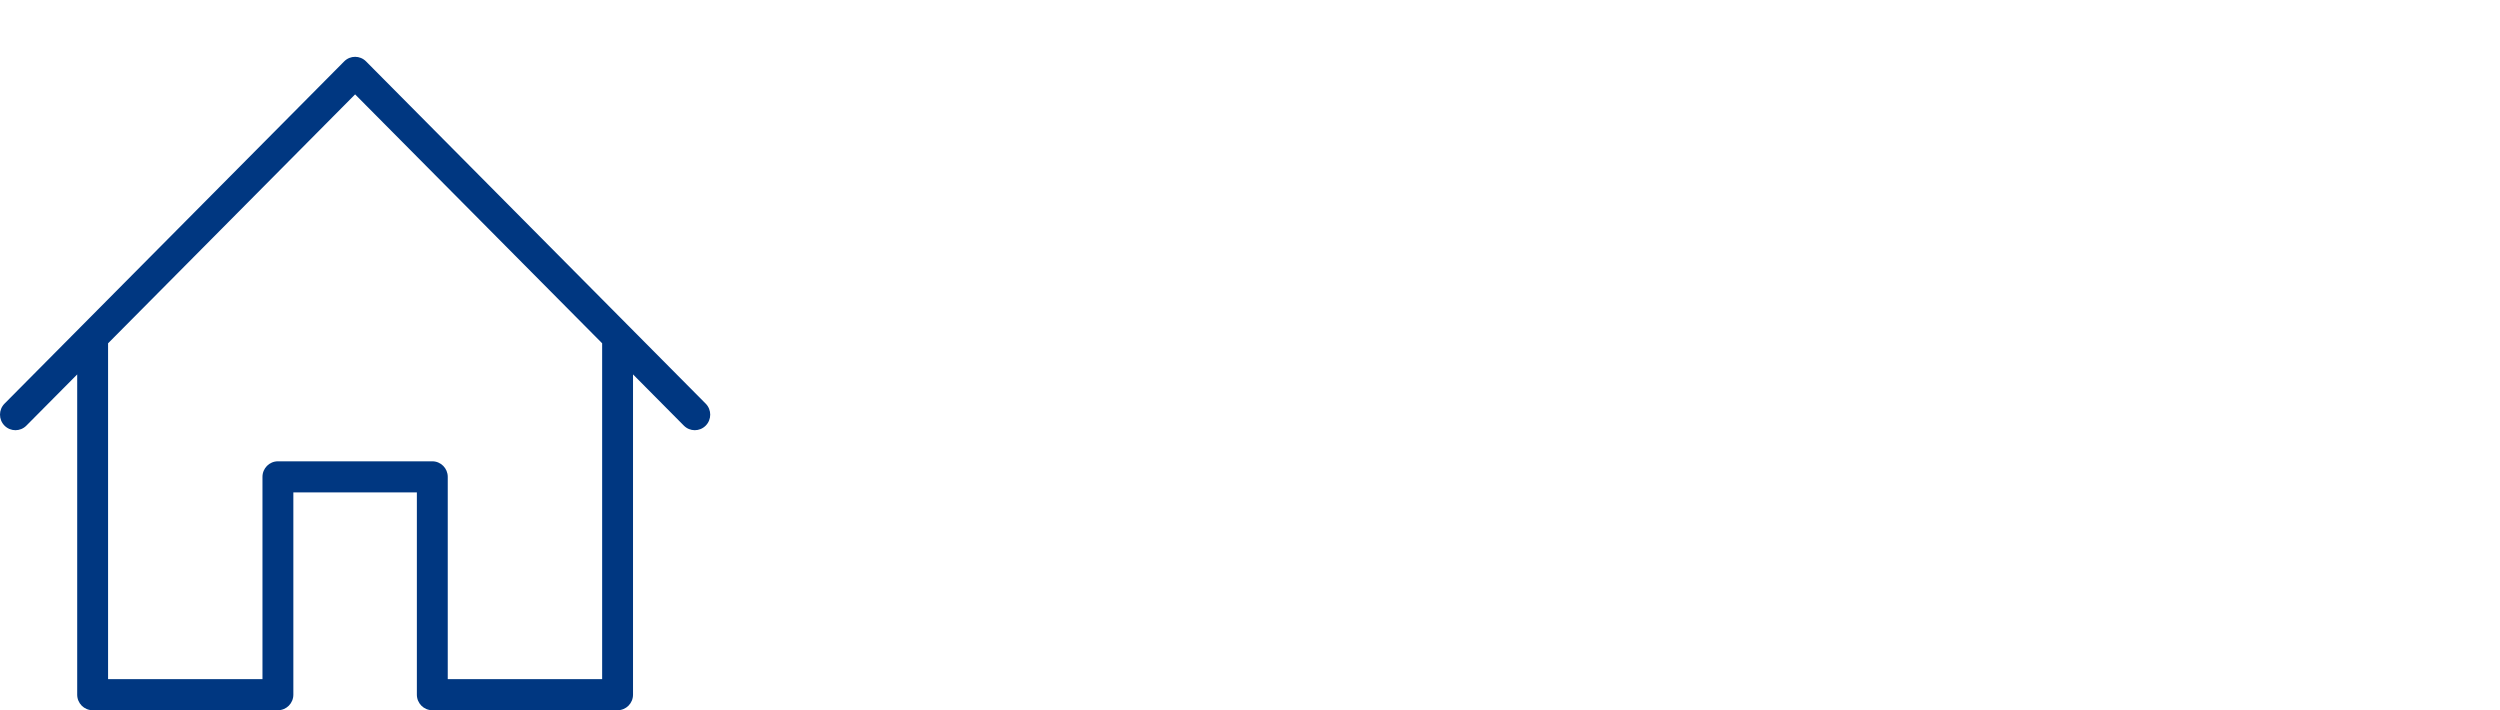 <svg width="352" height="100" viewBox="0 0 352 100" fill="none" xmlns="http://www.w3.org/2000/svg">
<path fill-rule="evenodd" clip-rule="evenodd" d="M48.463 8.642C49.313 7.786 50.687 7.786 51.537 8.642L99.362 56.833C100.212 57.689 100.212 59.074 99.362 59.93C98.939 60.357 98.382 60.572 97.826 60.572C97.269 60.572 96.713 60.357 96.289 59.93L89.129 52.716V97.809C89.129 99.021 88.158 100 86.956 100H60.869C59.667 100 58.695 99.021 58.695 97.809V69.334H41.304V97.809C41.304 99.021 40.33 100 39.13 100H13.043C11.843 100 10.869 99.021 10.869 97.809V52.718L3.711 59.93C2.861 60.787 1.487 60.787 0.637 59.93C-0.212 59.074 -0.212 57.689 0.637 56.833L48.463 8.642ZM15.217 48.337V95.619H36.956V67.143C36.956 65.932 37.93 64.953 39.13 64.953H60.869C62.071 64.953 63.043 65.932 63.043 67.143V95.619H84.782V48.335L50 13.288L15.217 48.337Z" fill="#003781"/>
</svg>
